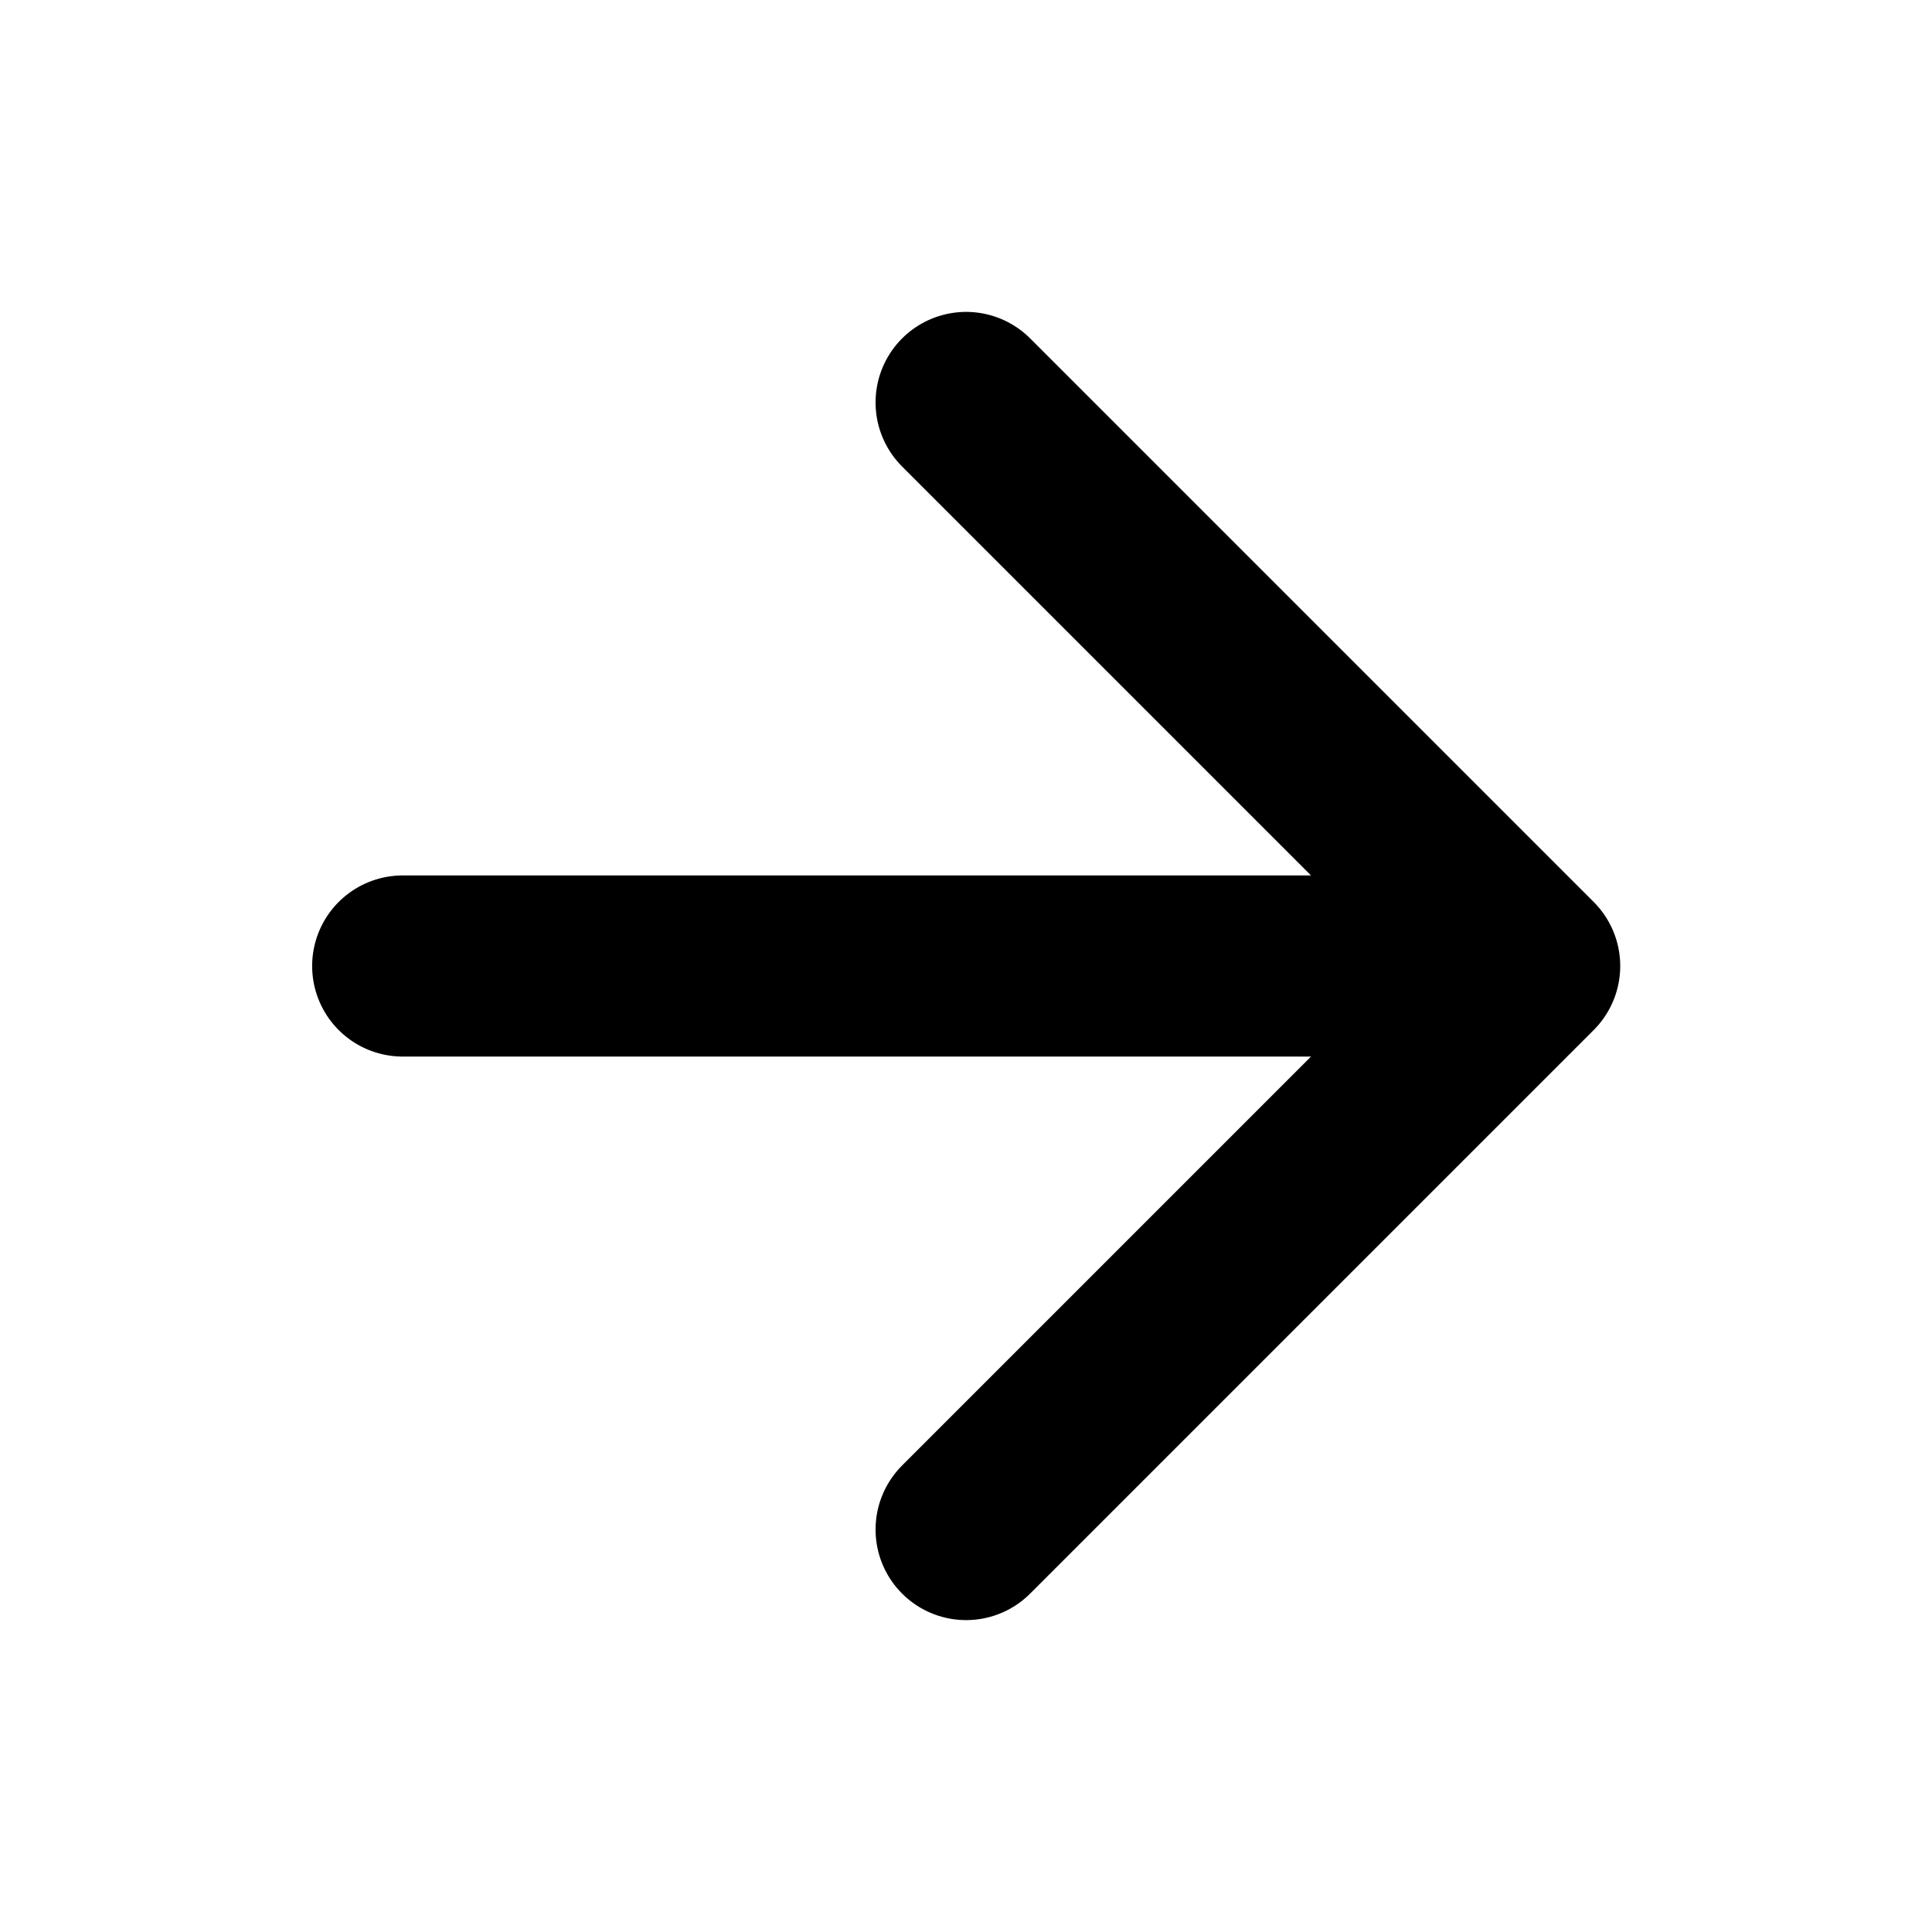 <svg width="16" height="16" viewBox="0 0 16 16" fill="none" xmlns="http://www.w3.org/2000/svg">
<path d="M3.335 8L12.668 8M12.668 8L8.001 3.333M12.668 8L8.001 12.667" stroke="black" stroke-width="1.5" stroke-linecap="round" stroke-linejoin="round"/>
</svg>
